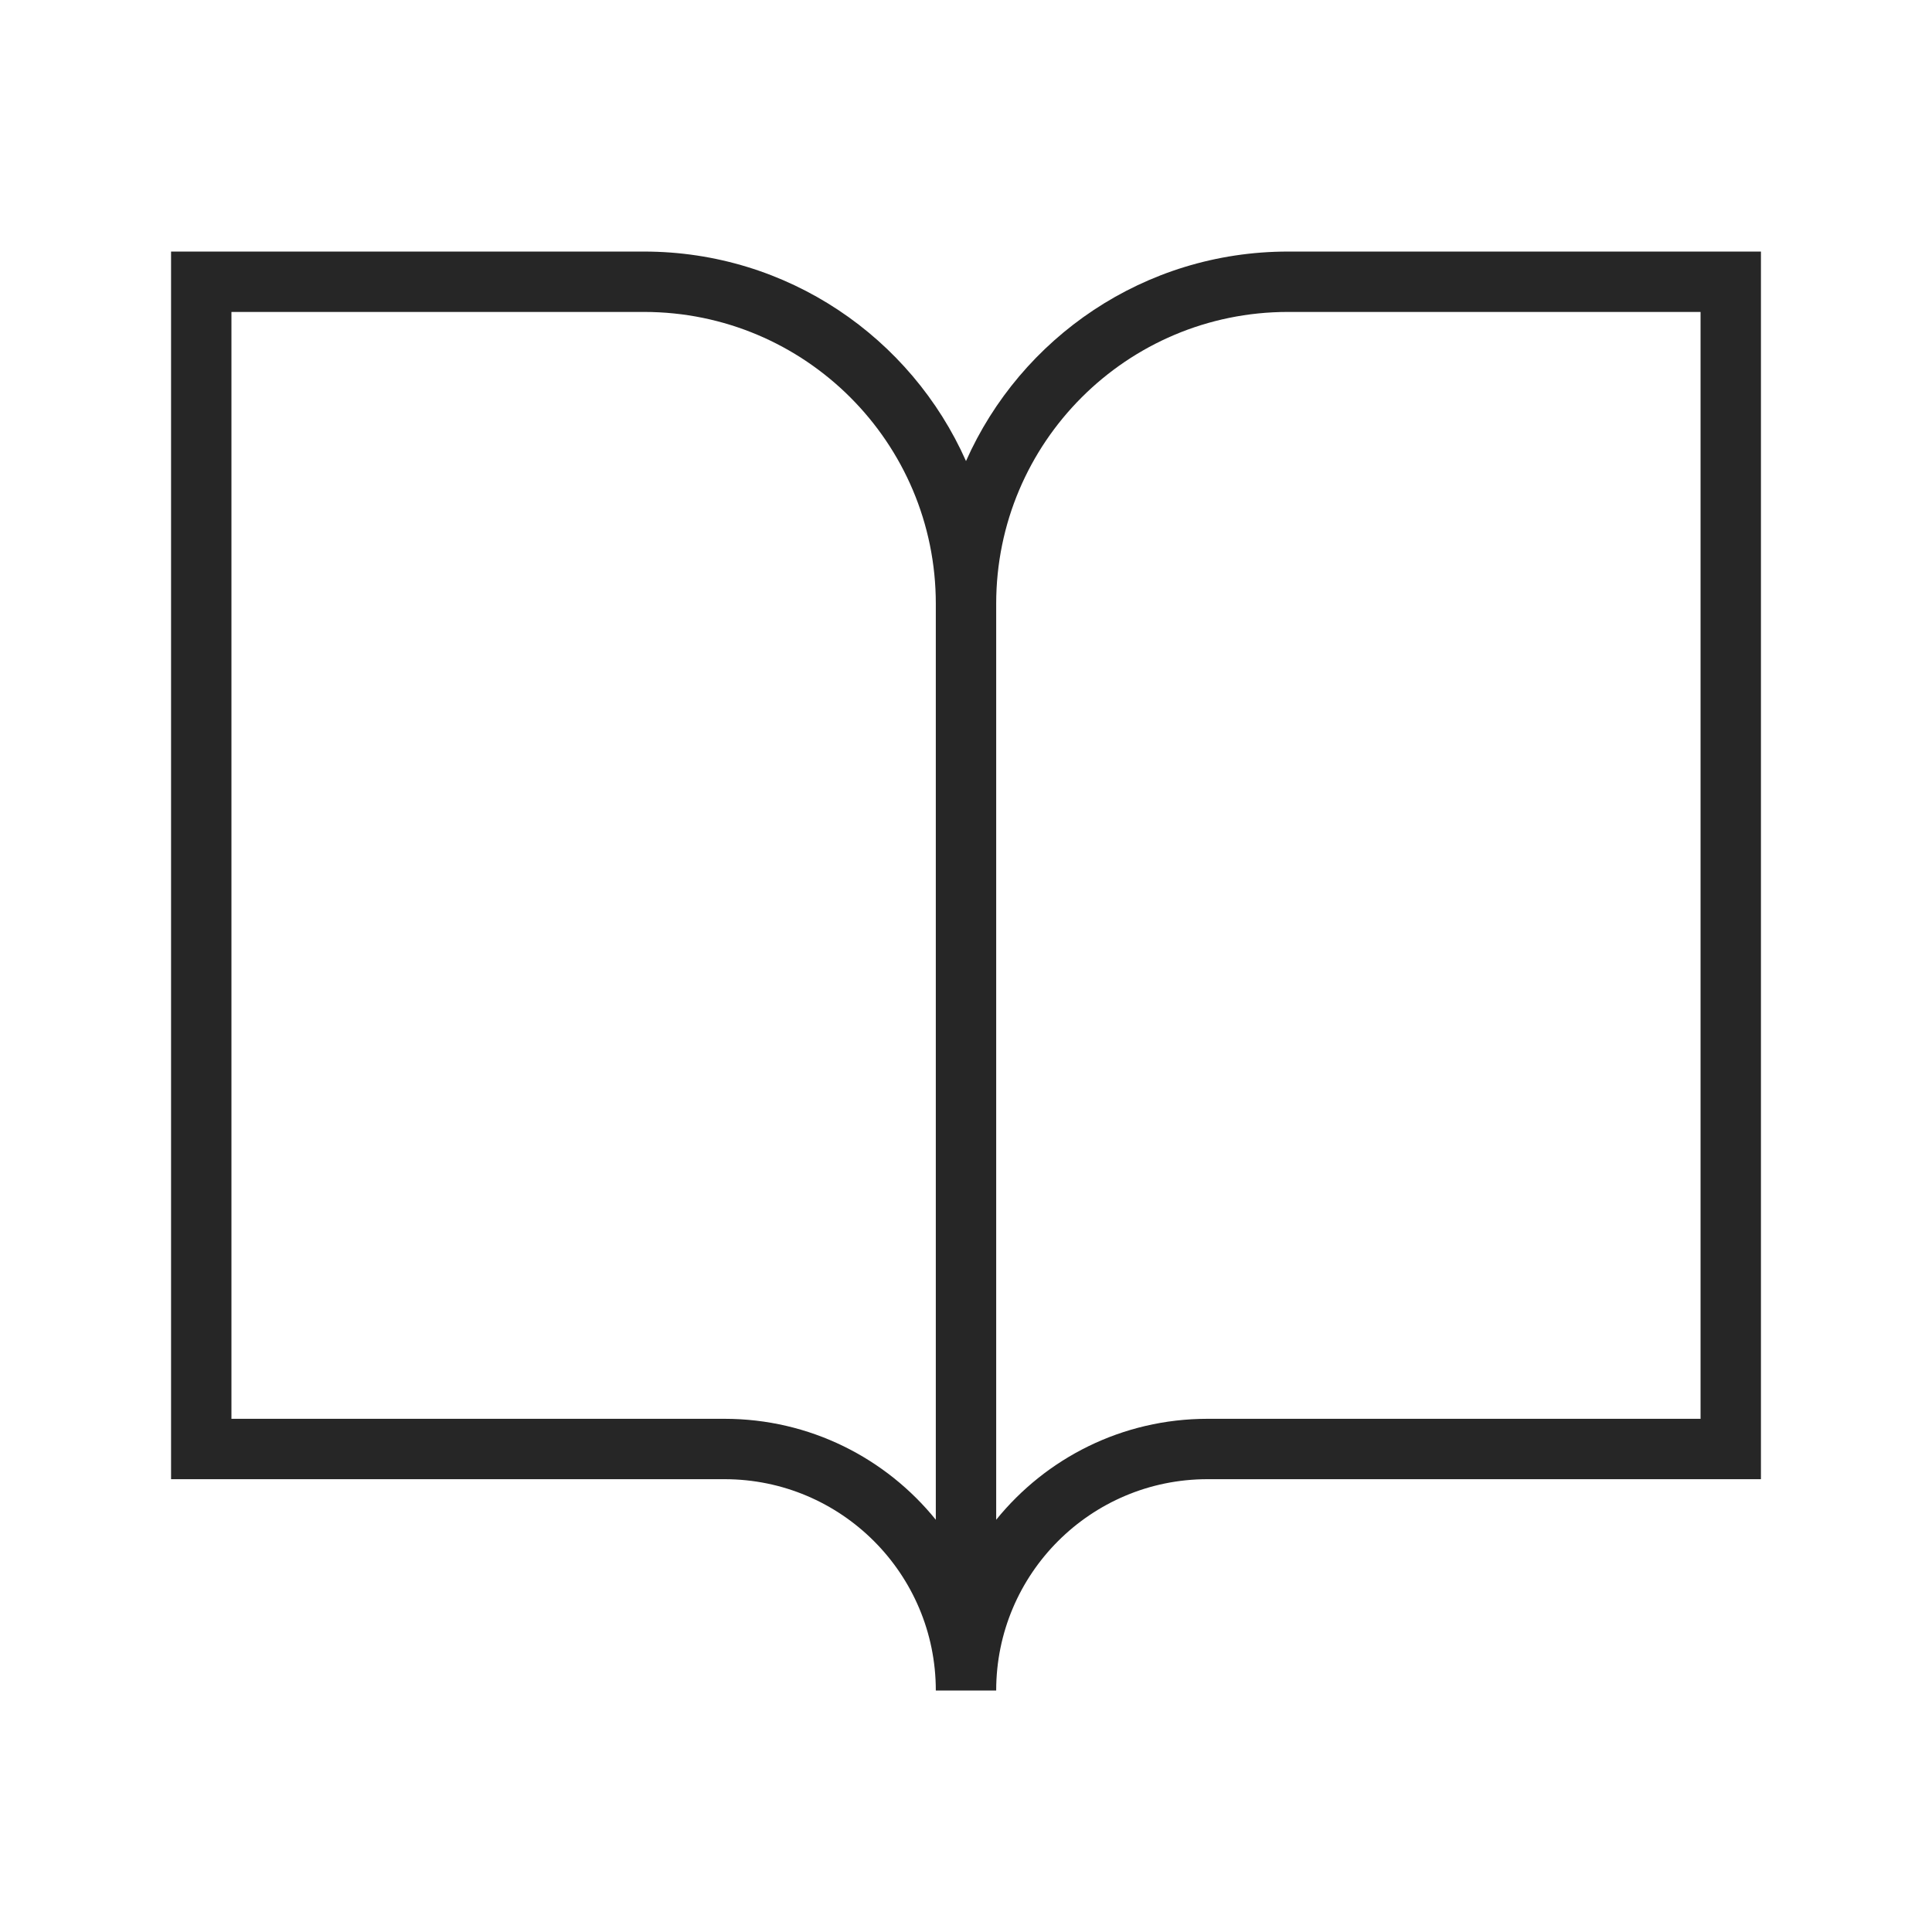 <svg width="48" height="48" viewBox="0 0 48 48" fill="none" xmlns="http://www.w3.org/2000/svg">
<path d="M16 6.25C19.57 6.25 22.639 8.389 24 11.455C25.361 8.389 28.43 6.25 32 6.25H43.75V36.75H30C27.101 36.75 24.75 39.1 24.75 42H23.25C23.25 39.1 20.899 36.75 18 36.75H4.25V6.25H16ZM5.75 35.25H18C20.121 35.25 22.012 36.228 23.25 37.758V15C23.25 10.996 20.004 7.75 16 7.75H5.75V35.25ZM32 7.75C27.996 7.75 24.75 10.996 24.75 15V37.758C25.988 36.228 27.879 35.25 30 35.25H42.25V7.75H32Z" fill="black" fill-opacity="0.85"/>
</svg>
